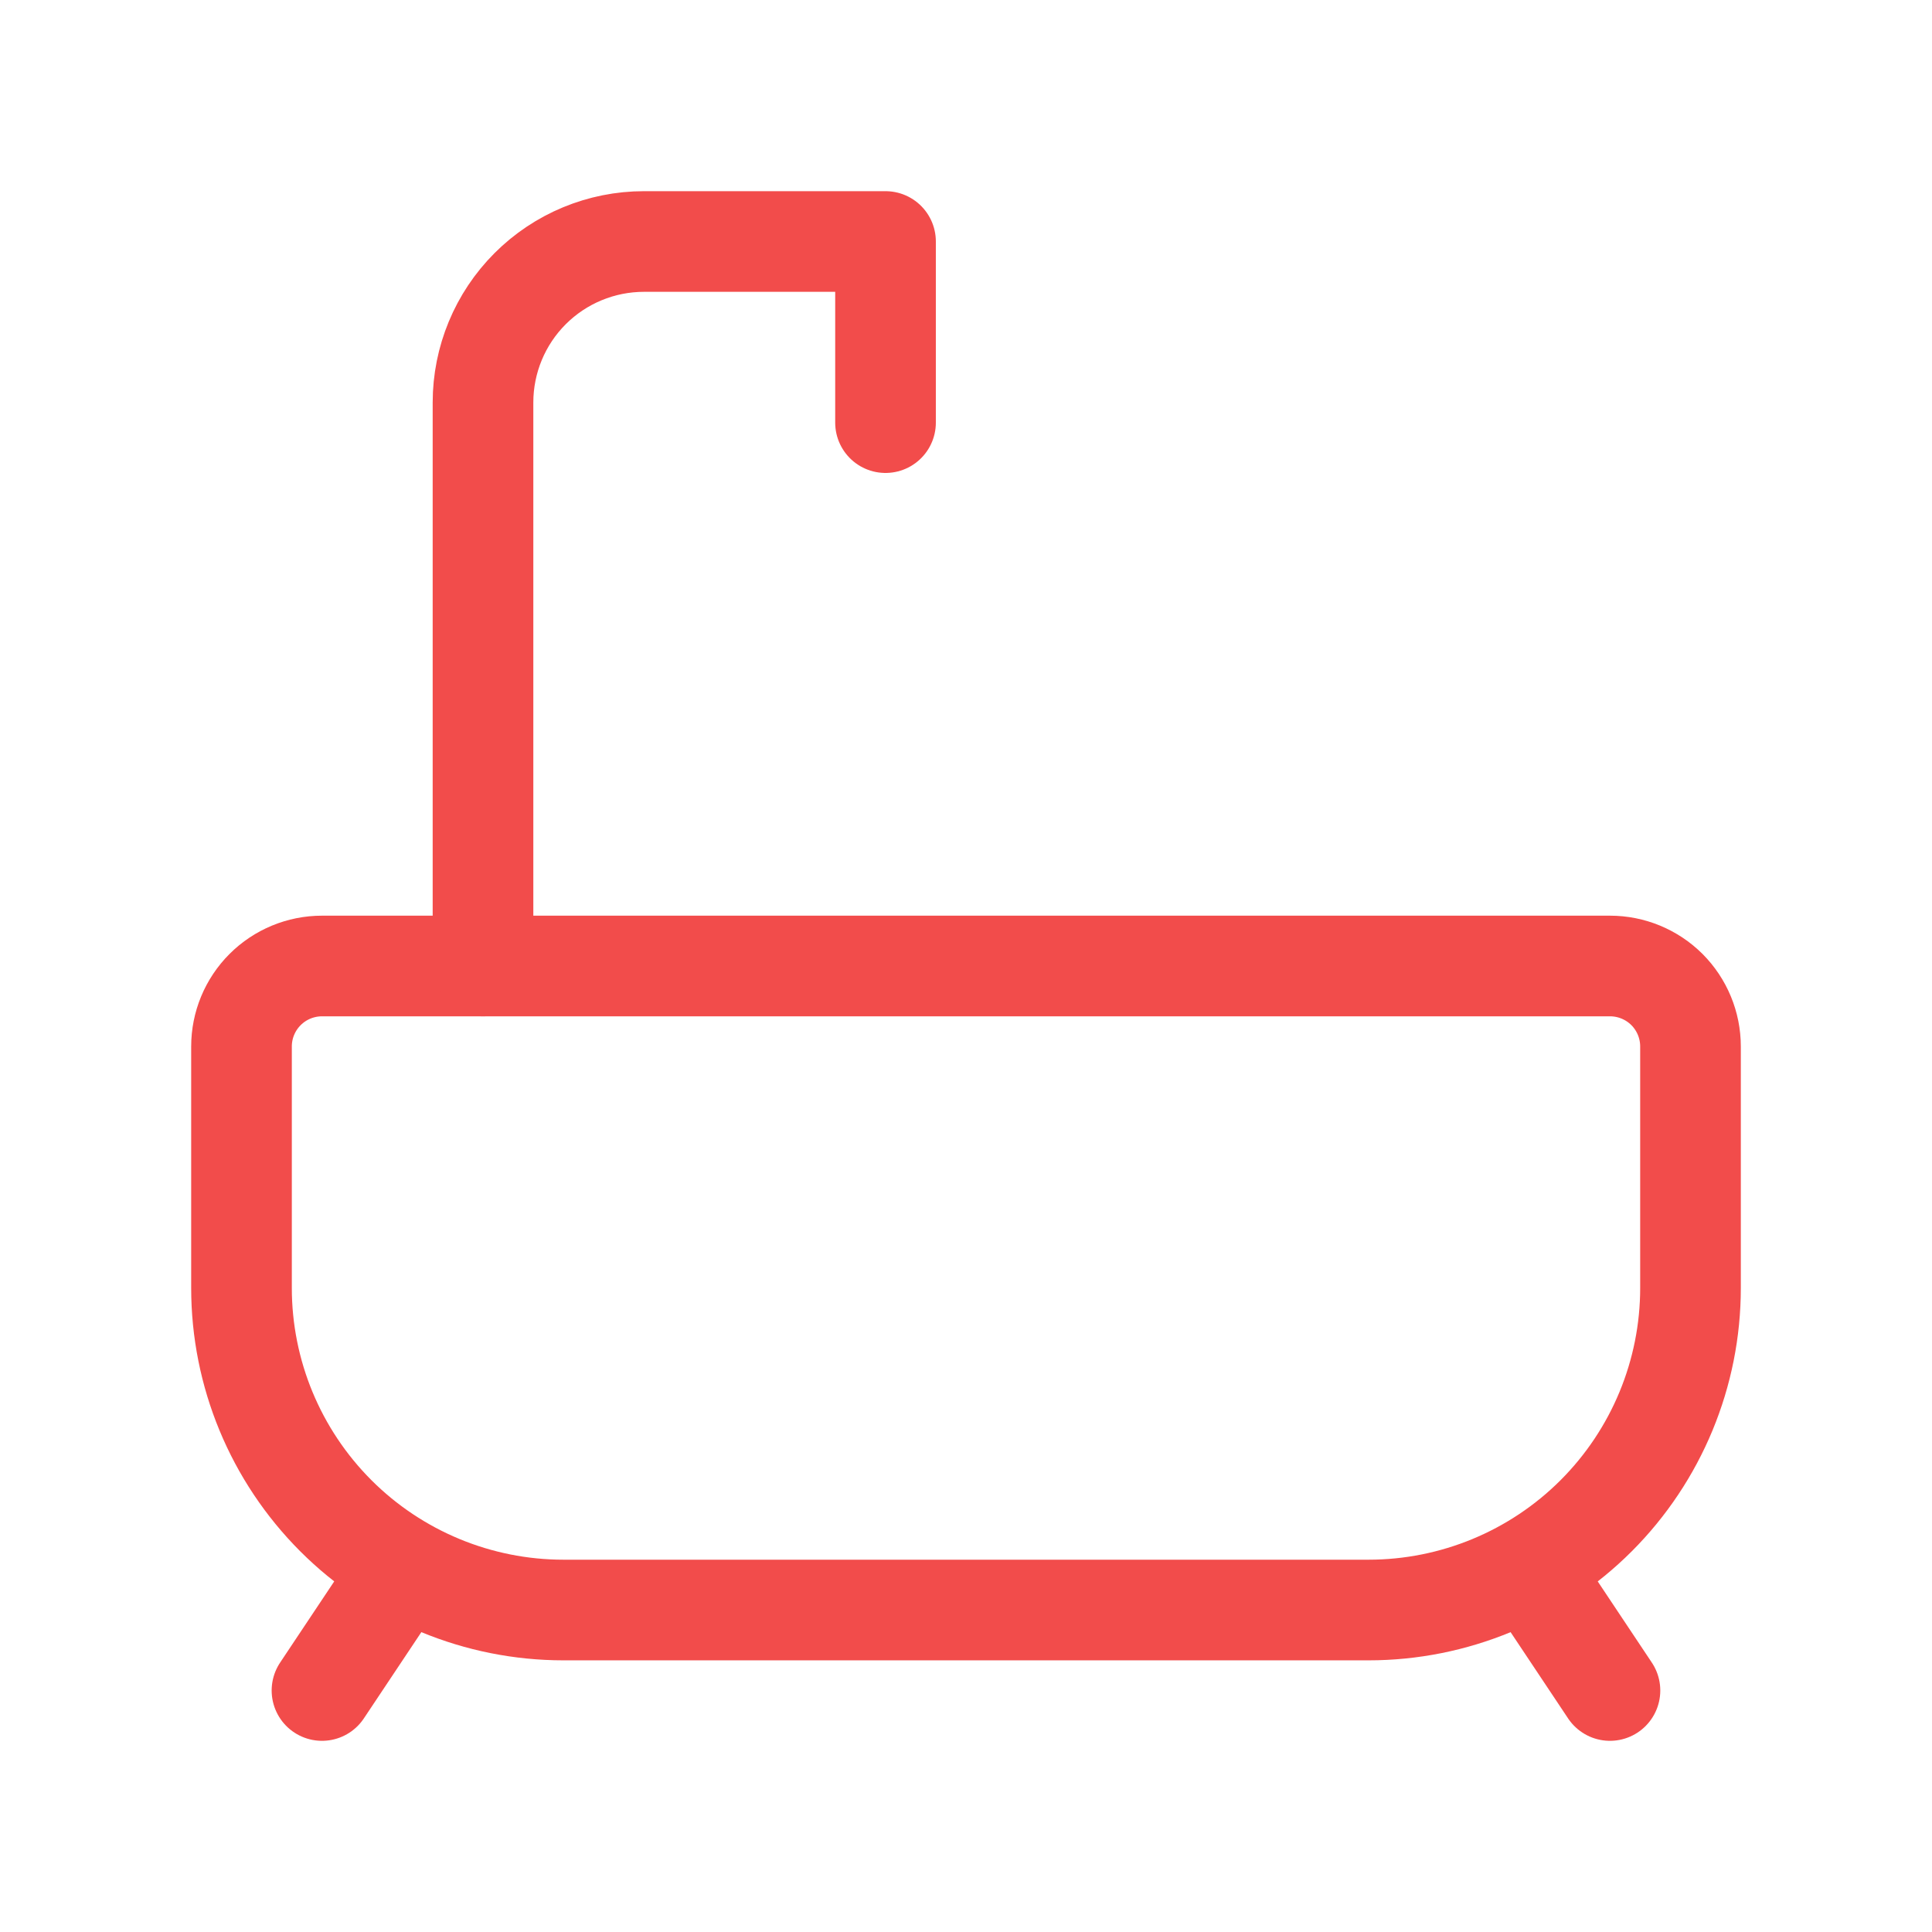 <svg width="32" height="32" viewBox="0 0 32 32" fill="none" xmlns="http://www.w3.org/2000/svg">
<g clip-path="url(#clip0_67_5370)">
<path d="M5.333 16H26.667C27.02 16 27.359 16.14 27.61 16.39C27.86 16.641 28 16.98 28 17.333V21.333C28 22.748 27.438 24.104 26.438 25.105C25.438 26.105 24.081 26.667 22.667 26.667H9.333C7.919 26.667 6.562 26.105 5.562 25.105C4.562 24.104 4 22.748 4 21.333V17.333C4 16.98 4.14 16.641 4.391 16.39C4.641 16.14 4.98 16 5.333 16Z" stroke="#F24C4B" stroke-width="1.667" stroke-linecap="round" stroke-linejoin="round"/>
<path d="M8 16V6.667C8 5.959 8.281 5.281 8.781 4.781C9.281 4.281 9.959 4 10.667 4H14.667V7" stroke="#F24C4B" stroke-width="1.667" stroke-linecap="round" stroke-linejoin="round"/>
<path d="M5.333 28L6.666 26" stroke="#F24C4B" stroke-width="1.667" stroke-linecap="round" stroke-linejoin="round"/>
<path d="M26.666 28L25.333 26" stroke="#F24C4B" stroke-width="1.667" stroke-linecap="round" stroke-linejoin="round"/>
</g>
<defs>
<clipPath id="clip0_67_5370">
<rect width="32" height="32" fill="white"/>
</clipPath>
</defs>
</svg>

